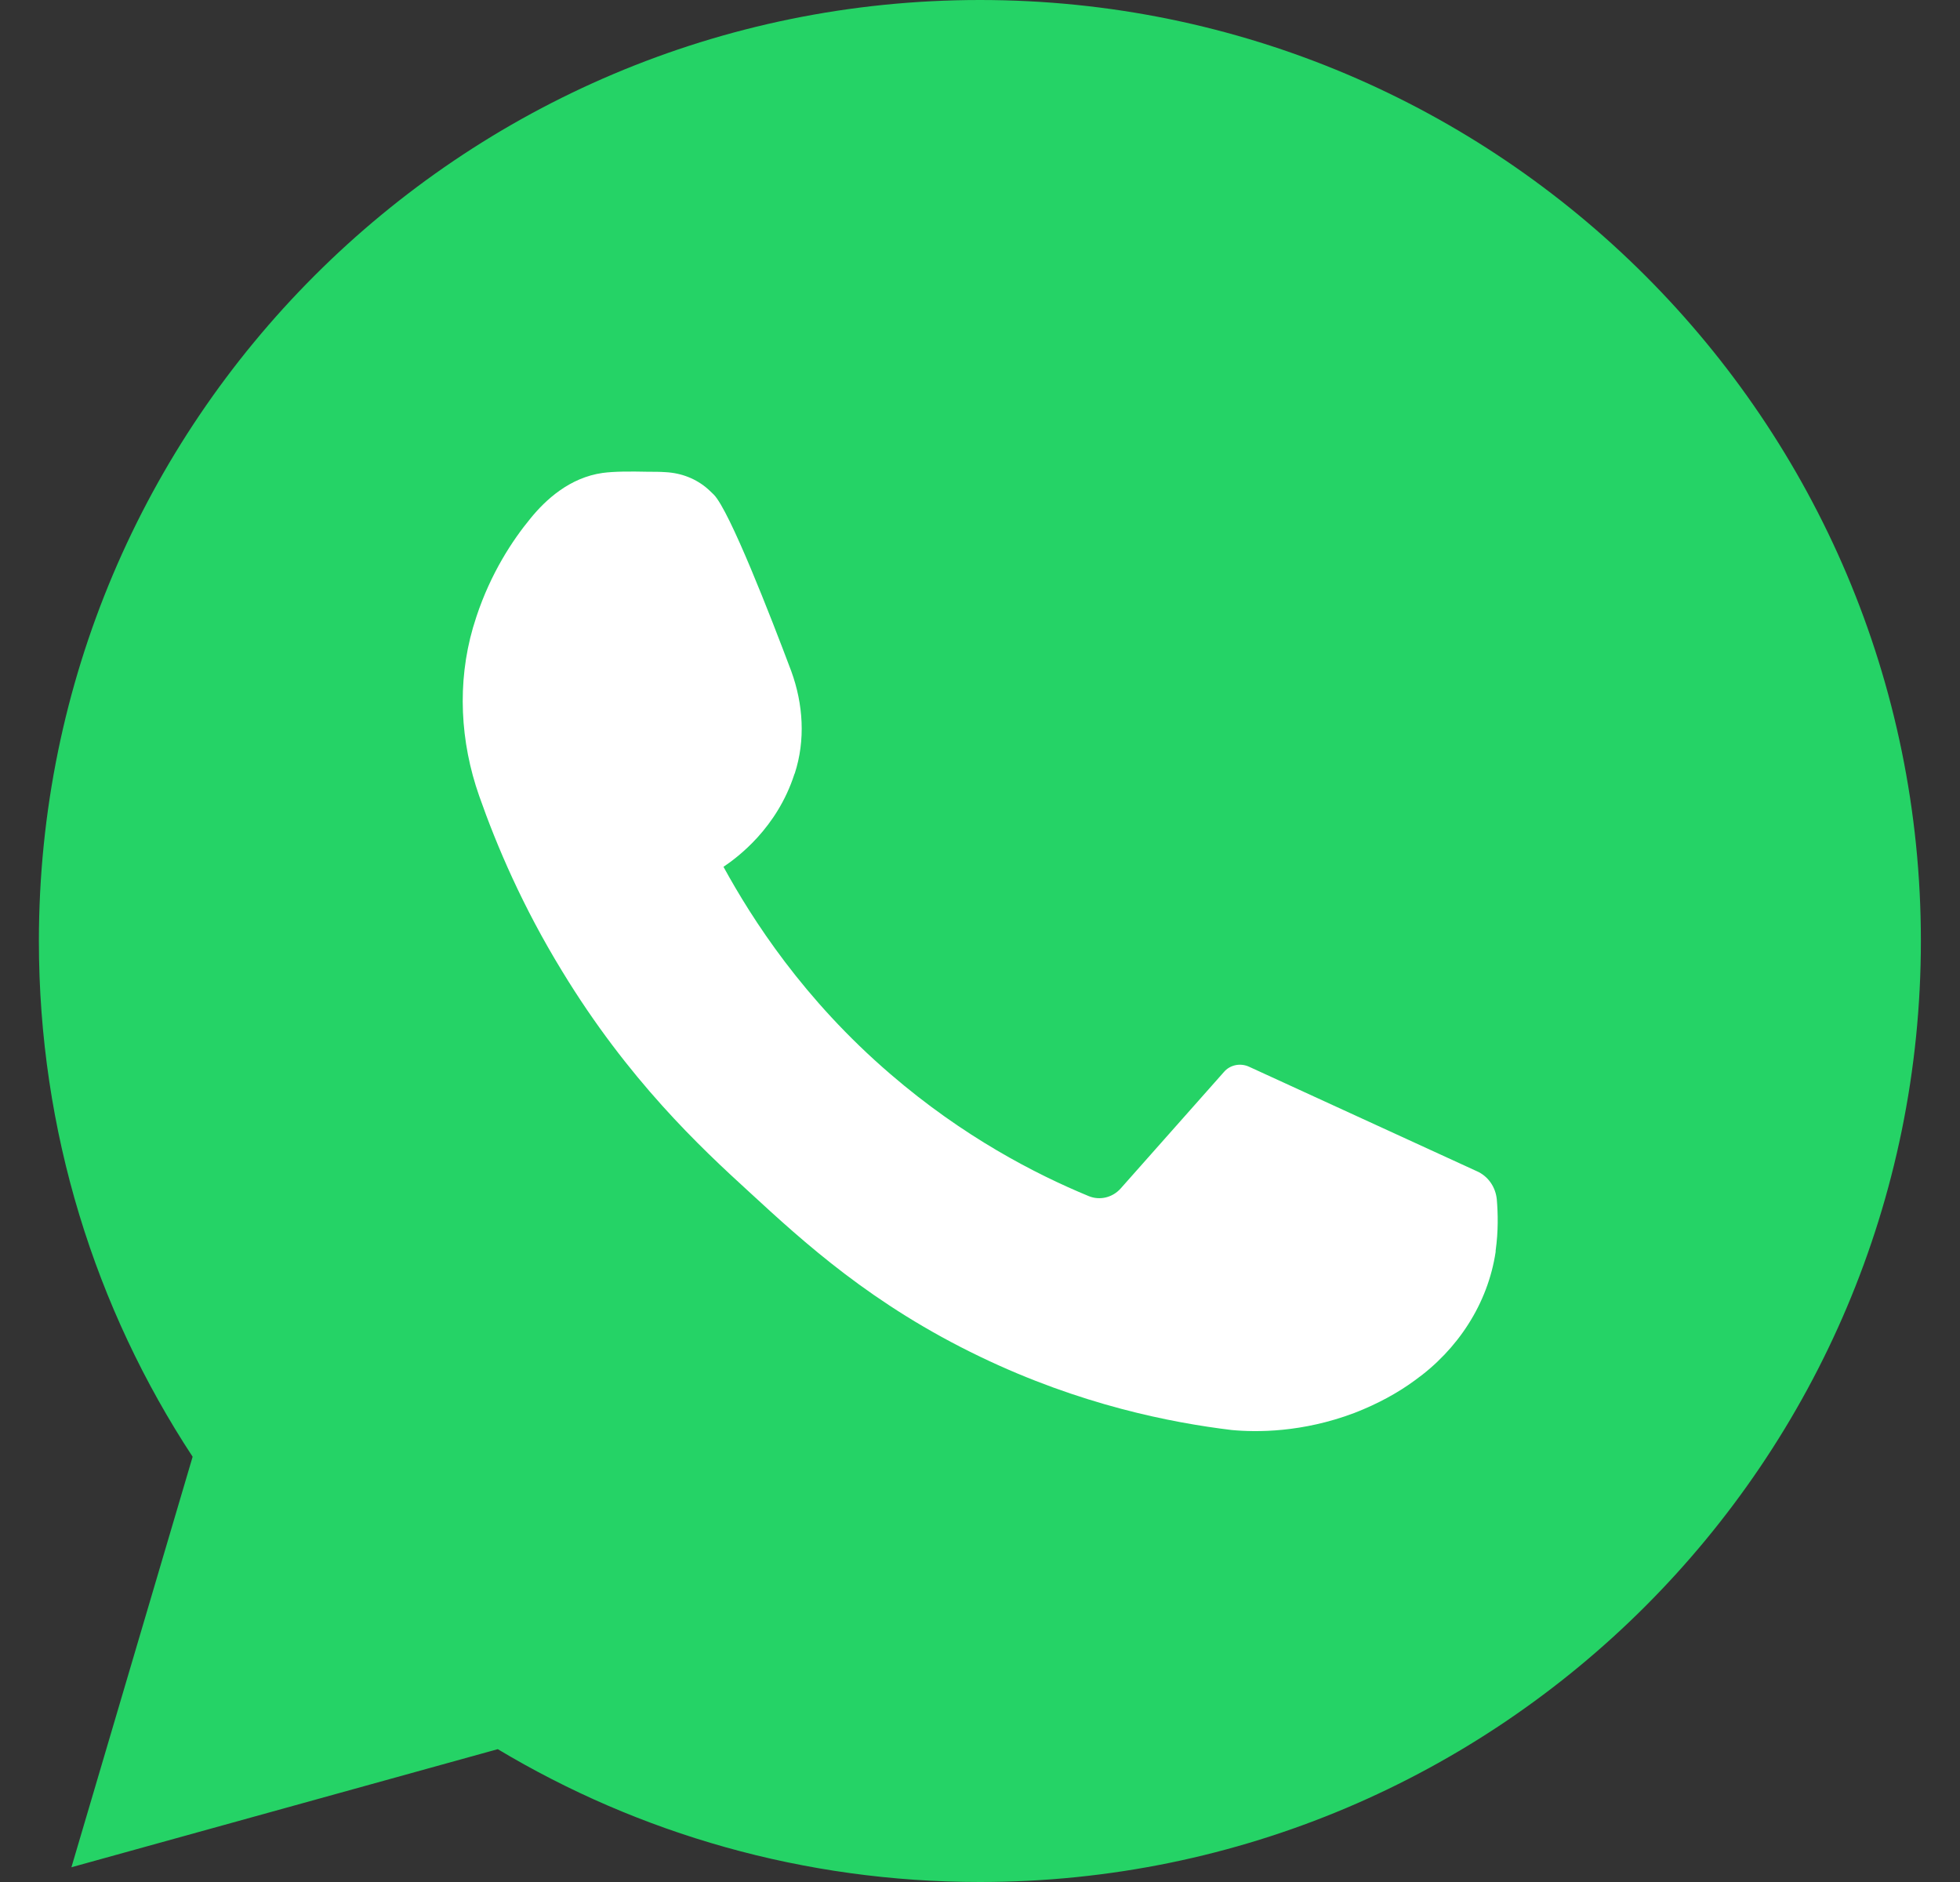 <svg width="25" height="24" viewBox="0 0 25 24" fill="none" xmlns="http://www.w3.org/2000/svg">
<rect x="0" y="0" width="25" height="24" fill="#333333" stroke="none"/>
<path d="M12.499 0C5.87 0 0.496 5.374 0.496 12.002C0.496 14.428 1.217 16.69 2.457 18.577L0.911 23.812L6.349 22.306C8.147 23.383 10.251 24 12.499 24C19.127 24 24.501 18.626 24.501 11.998C24.501 5.374 19.127 0 12.499 0Z" fill="#25D366"/>
<path d="M19.092 15.297C19.077 15.139 18.983 15.001 18.84 14.937C17.872 14.492 16.899 14.047 15.931 13.603C15.822 13.553 15.689 13.578 15.61 13.672L14.296 15.154C14.192 15.272 14.029 15.312 13.886 15.253C13.204 14.971 12.286 14.497 11.357 13.697C10.246 12.743 9.594 11.721 9.228 11.054C9.411 10.931 9.91 10.56 10.132 9.874C10.132 9.869 10.137 9.864 10.137 9.864C10.275 9.439 10.246 8.98 10.093 8.56C9.831 7.863 9.307 6.515 9.105 6.308C9.07 6.273 9.031 6.238 9.031 6.238C8.882 6.105 8.69 6.031 8.487 6.021C8.418 6.016 8.344 6.016 8.265 6.016C8.038 6.011 7.835 6.011 7.687 6.031C7.267 6.09 6.961 6.372 6.768 6.609C6.536 6.89 6.26 7.31 6.077 7.863C6.062 7.913 6.047 7.957 6.032 8.007C5.83 8.708 5.869 9.459 6.112 10.15C6.339 10.797 6.67 11.568 7.169 12.383C8.013 13.771 8.932 14.63 9.554 15.198C10.256 15.845 11.125 16.641 12.503 17.302C13.777 17.915 14.933 18.142 15.709 18.236C16.025 18.266 16.608 18.27 17.274 18.019C17.581 17.9 17.837 17.757 18.045 17.604C18.593 17.213 18.978 16.626 19.077 15.964C19.077 15.959 19.077 15.954 19.077 15.949C19.112 15.697 19.107 15.48 19.092 15.297Z" fill="white"/>
</svg>
